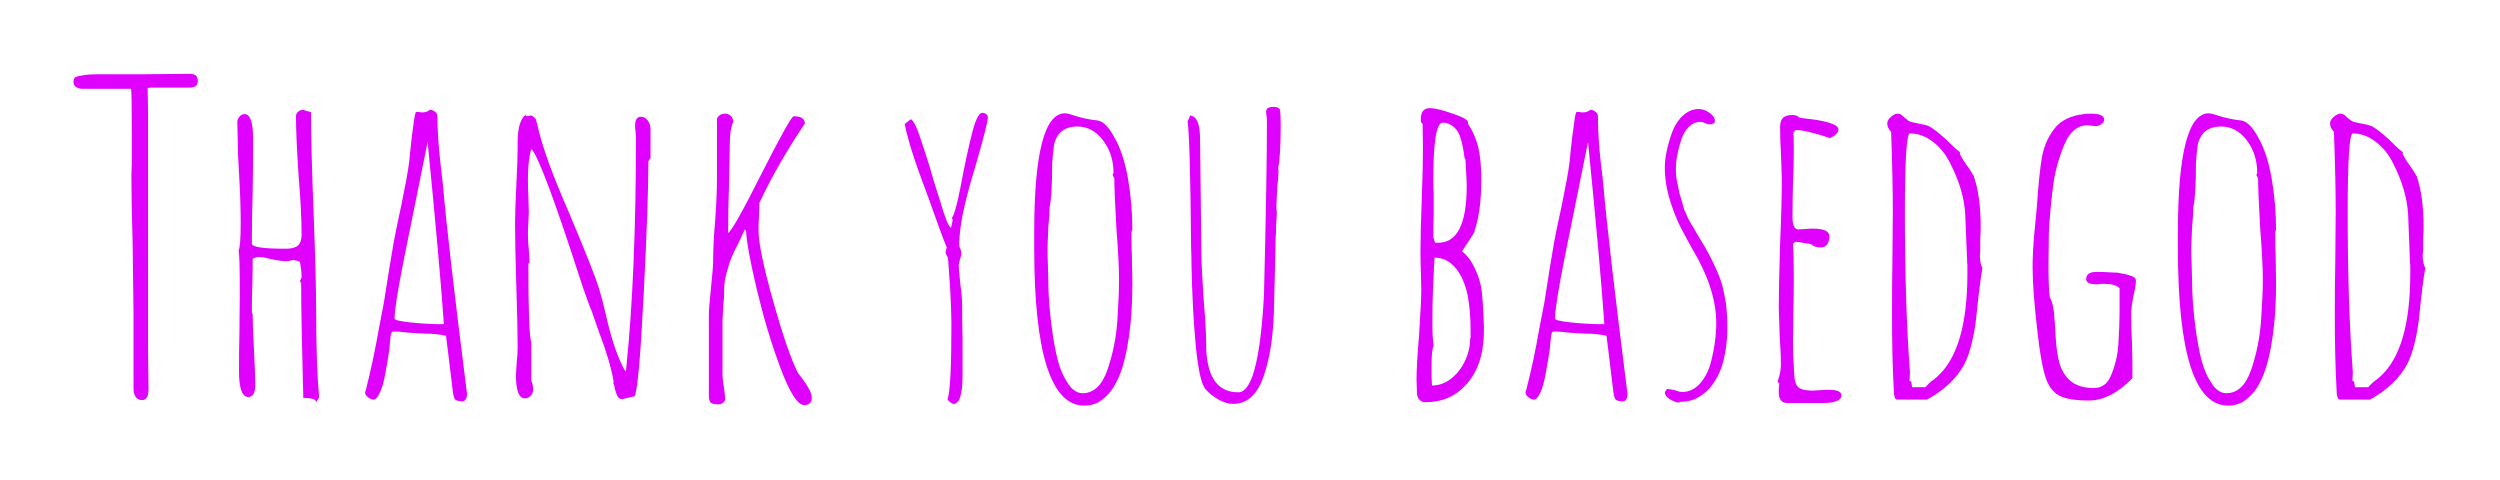 <svg baseProfile="tiny" height="53.755" version="1.2" viewBox="-7.991 3.494 279.927 53.755" width="279.927" xmlns="http://www.w3.org/2000/svg" xmlns:ev="http://www.w3.org/2001/xml-events" xmlns:xlink="http://www.w3.org/1999/xlink" pix_in_cm="2.799"><defs></defs><path auto-skeleton="false" d="M 7.92,48.29 Q 7.44,48.29 7.2,47.93 Q 6.96,47.57 6.96,47.04 L 6.96,47.04 L 6.96,42.77 L 6.96,38.5 L 6.86,30.82 Q 6.72,25.68 6.72,23.14 L 6.72,23.14 L 6.77,21.74 L 6.77,18.62 Q 6.77,13.44 6.67,13.44 L 6.67,13.44 L 1.25,13.44 Q 0.86,13.44 0.55,13.25 Q 0.24,13.06 0.24,12.72 L 0.24,12.72 Q 0.24,12.34 0.38,12.19 Q 0.53,12.05 1.15,11.95 L 1.15,11.95 Q 1.82,11.81 3.07,11.81 L 3.07,11.81 L 7.87,11.81 L 13.15,11.76 Q 13.73,11.76 13.94,11.95 Q 14.16,12.14 14.16,12.58 L 14.16,12.58 Q 14.16,13.3 13.25,13.3 L 13.25,13.3 L 11.09,13.3 L 8.98,13.3 L 8.54,13.34 L 8.59,16.13 L 8.59,19.87 L 8.59,39.36 L 8.59,43.34 L 8.64,46.9 L 8.64,46.99 Q 8.64,47.38 8.59,47.64 Q 8.54,47.9 8.4,48.05 L 8.4,48.05 Q 8.26,48.29 7.92,48.29 L 7.92,48.29" fill="#df01fd" id="letter-0-0" initial-ids="[]" rgb="false" skeleton="false" stroke="none" stroke-linecap="round" stroke-opacity="1" stroke-width="10" visible="true"></path><path auto-skeleton="false" d="M 27.41,48.53 Q 27.41,48.05 25.97,48.05 L 25.97,48.05 Q 25.73,39.17 25.73,35.18 L 25.73,35.18 L 25.58,34.99 L 25.78,34.56 Q 25.78,33.7 25.58,32.78 L 25.58,32.78 L 24.86,32.59 Q 24.43,32.74 23.9,32.74 L 23.9,32.74 Q 23.52,32.74 22.32,32.5 L 22.32,32.5 Q 21.5,32.26 20.83,32.26 L 20.83,32.26 L 20.3,32.45 Q 20.3,34.13 20.26,35.47 L 20.26,35.47 Q 20.21,36.82 20.21,38.5 L 20.21,38.5 L 20.3,38.69 Q 20.3,40.03 20.45,42.72 L 20.45,42.72 Q 20.59,45.36 20.59,46.7 L 20.59,46.7 Q 20.59,47.23 20.4,47.59 Q 20.21,47.95 19.82,47.95 L 19.82,47.95 Q 18.77,47.95 18.77,45.07 L 18.77,45.07 Q 18.77,42.62 18.82,40.66 L 18.82,40.66 L 18.86,36.29 Q 18.86,31.92 18.72,31.58 L 18.72,31.58 Q 18.96,31.1 18.96,28.42 L 18.96,28.42 Q 18.96,26.11 18.77,22.8 L 18.77,22.8 L 18.67,20.93 L 18.58,17.18 Q 18.58,16.85 18.82,16.56 Q 19.06,16.27 19.39,16.27 L 19.39,16.27 Q 20.35,16.27 20.35,19.06 L 20.35,19.06 Q 20.35,22.32 20.3,24.96 L 20.3,24.96 Q 20.21,27.6 20.21,30.77 L 20.21,30.77 Q 20.21,31.34 23.86,31.34 L 23.86,31.34 L 24.05,31.34 Q 24.96,31.34 25.37,30.98 Q 25.78,30.62 25.78,29.76 L 25.78,29.76 Q 25.78,27.22 25.44,23.14 L 25.44,23.14 Q 25.15,18.72 25.15,16.51 L 25.15,16.51 Q 25.15,16.22 25.39,16.01 Q 25.63,15.79 25.97,15.79 L 25.97,15.79 L 26.4,15.94 Q 26.74,15.98 26.83,16.08 L 26.83,16.08 Q 26.83,19.82 27.12,27.26 L 27.12,27.26 Q 27.41,34.75 27.41,38.5 L 27.41,38.5 Q 27.41,44.16 27.74,48.0 L 27.74,48.0 L 27.41,48.53 M 24.38,30.77 L 24.38,30.67 L 24.48,30.77 L 24.38,30.77" fill="#df01fd" id="letter-0-1" initial-ids="[]" rgb="false" skeleton="false" stroke="none" stroke-linecap="round" stroke-opacity="1" stroke-width="10" visible="true"></path><path auto-skeleton="false" d="M 179.95,48.58 Q 179.42,48.48 178.94,48.17 Q 178.46,47.86 178.42,47.42 L 178.42,47.42 L 178.66,47.04 Q 178.85,47.04 179.52,47.18 L 179.52,47.18 Q 180.05,47.38 180.38,47.38 L 180.38,47.38 Q 181.44,47.38 182.26,46.54 Q 183.07,45.7 183.5,44.35 L 183.5,44.35 Q 184.18,41.86 184.18,39.65 L 184.18,39.65 Q 184.18,36.34 182.16,32.54 L 182.16,32.54 Q 180.91,30.34 180.24,29.04 Q 179.57,27.74 179.04,26.06 L 179.04,26.06 Q 178.42,24.1 178.42,22.27 L 178.42,22.27 Q 178.42,20.54 179.28,18.19 L 179.28,18.19 Q 179.71,17.09 180.5,16.39 Q 181.3,15.7 182.21,15.7 L 182.21,15.7 Q 182.83,15.7 183.43,16.13 Q 184.03,16.56 184.03,17.04 L 184.03,17.04 Q 184.03,17.42 183.41,17.42 L 183.41,17.42 Q 183.22,17.42 182.93,17.28 L 182.93,17.28 Q 182.64,17.14 182.4,17.14 L 182.4,17.14 Q 181.68,17.14 181.1,17.71 Q 180.53,18.29 180.24,19.2 L 180.24,19.2 Q 179.66,20.98 179.66,22.46 L 179.66,22.46 Q 179.66,23.38 179.9,24.34 L 179.9,24.34 Q 179.95,24.62 180.0,24.82 Q 180.05,25.01 180.05,25.1 L 180.05,25.1 L 180.34,26.06 L 180.58,26.93 L 180.96,27.79 Q 181.1,28.13 181.27,28.39 Q 181.44,28.66 181.58,28.9 L 181.58,28.9 L 182.16,29.9 Q 182.35,30.19 182.98,31.27 Q 183.6,32.35 184.13,33.55 L 184.13,33.55 Q 184.61,34.56 184.85,35.45 Q 185.09,36.34 185.28,37.58 L 185.28,37.58 Q 185.42,38.78 185.42,40.22 L 185.42,40.22 Q 185.42,42.53 184.8,44.54 L 184.8,44.54 Q 183.94,46.94 182.3,47.9 L 182.3,47.9 Q 181.39,48.48 180.19,48.48 L 180.19,48.48 L 179.95,48.58 M 183.74,17.28 L 183.79,17.28 Q 183.79,17.23 183.74,17.23 L 183.74,17.23 L 183.74,17.28" fill="#df01fd" id="letter-0-10" initial-ids="[]" rgb="false" skeleton="false" stroke="none" stroke-linecap="round" stroke-opacity="1" stroke-width="10" visible="true"></path><path auto-skeleton="false" d="M 192.14,48.62 Q 191.28,48.62 191.18,47.62 L 191.18,47.62 L 191.18,46.99 Q 191.23,46.75 191.23,46.42 L 191.23,46.42 L 191.04,46.22 Q 191.42,45.22 191.42,44.26 L 191.42,44.26 Q 191.42,43.15 191.28,41.09 L 191.28,41.09 L 191.18,37.92 Q 191.18,35.52 191.33,30.72 L 191.33,30.72 Q 191.52,26.45 191.52,23.47 L 191.52,23.47 L 191.42,20.59 Q 191.33,19.3 191.33,17.71 L 191.33,17.71 Q 191.33,16.99 191.66,16.68 Q 192.0,16.37 192.72,16.37 L 192.72,16.37 Q 193.2,16.37 193.49,16.66 L 193.49,16.66 Q 193.58,16.7 194.88,16.85 L 194.88,16.85 Q 196.08,16.99 196.94,17.28 L 196.94,17.28 Q 197.86,17.57 197.86,18.0 L 197.86,18.0 Q 197.86,18.48 196.94,18.96 L 196.94,18.96 Q 194.21,18.05 193.06,18.05 L 193.06,18.05 L 192.82,18.34 Q 192.86,18.77 192.86,20.4 L 192.86,20.4 Q 192.86,22.46 192.77,24.1 L 192.77,24.1 Q 192.72,25.78 192.72,27.84 L 192.72,27.84 Q 192.72,29.18 193.39,29.18 L 193.39,29.18 L 194.16,29.14 Q 194.54,29.09 194.98,29.09 L 194.98,29.09 Q 196.85,29.09 196.85,29.95 L 196.85,29.95 Q 196.85,30.48 196.61,30.84 Q 196.37,31.2 195.89,31.2 L 195.89,31.2 Q 195.17,31.2 194.78,30.82 L 194.78,30.82 L 193.25,30.58 L 193.01,30.58 L 192.77,30.82 L 192.77,30.96 Q 192.86,31.78 192.86,34.75 L 192.86,34.75 Q 192.86,36.62 192.82,38.16 L 192.82,38.16 L 192.77,41.57 Q 192.77,43.44 192.91,45.41 L 192.91,45.41 Q 192.96,46.51 193.39,46.87 Q 193.82,47.23 194.98,47.23 L 194.98,47.23 L 195.84,47.18 Q 196.27,47.14 196.8,47.14 L 196.8,47.14 Q 198.19,47.14 198.19,47.76 L 198.19,47.76 Q 198.19,48.62 196.08,48.62 L 196.08,48.62 L 192.14,48.62" fill="#df01fd" id="letter-0-11" initial-ids="[]" rgb="false" skeleton="false" stroke="none" stroke-linecap="round" stroke-opacity="1" stroke-width="10" visible="true"></path><path auto-skeleton="false" d="M 204.43,48.24 Q 204.05,48.24 204.05,46.94 L 204.05,46.94 Q 203.86,43.63 203.86,38.59 L 203.86,38.59 Q 203.86,35.42 203.9,32.93 L 203.9,32.93 L 203.95,27.26 Q 203.95,23.62 203.76,18.24 L 203.76,18.24 Q 203.33,17.86 203.33,17.28 L 203.33,17.28 Q 203.33,16.94 203.74,16.58 Q 204.14,16.22 204.48,16.22 L 204.48,16.22 Q 204.86,16.22 205.2,16.61 L 205.2,16.61 L 205.73,17.04 Q 206.02,17.18 206.83,17.33 L 206.83,17.33 Q 207.65,17.47 207.98,17.62 L 207.98,17.62 Q 208.7,18.0 209.9,19.1 L 209.9,19.1 Q 211.06,20.26 211.49,20.54 L 211.49,20.54 L 211.44,20.64 Q 211.49,20.93 212.16,21.89 L 212.16,21.89 Q 212.69,22.61 213.02,23.23 L 213.02,23.23 Q 213.79,25.44 213.79,28.94 L 213.79,28.94 Q 213.79,29.57 213.74,30.05 L 213.74,30.05 L 213.74,31.2 L 213.74,31.58 L 213.7,32.06 Q 213.7,32.98 213.98,33.5 L 213.98,33.5 Q 213.7,35.04 213.26,39.31 L 213.26,39.31 Q 213.12,40.56 212.78,41.95 Q 212.45,43.34 211.97,44.26 L 211.97,44.26 Q 210.72,46.61 207.79,48.24 L 207.79,48.24 L 204.43,48.24 M 206.11,46.85 L 207.6,46.85 Q 207.94,46.46 208.22,46.22 L 208.22,46.22 Q 208.22,46.22 208.56,45.98 L 208.56,45.98 L 208.94,45.65 Q 212.3,42.62 212.3,34.13 L 212.3,34.13 L 212.3,33.22 Q 212.26,32.83 212.26,32.4 L 212.26,32.4 L 212.06,27.55 Q 211.92,24.77 210.38,21.79 L 210.38,21.79 Q 209.66,20.3 208.44,19.37 Q 207.22,18.43 205.87,18.43 L 205.87,18.43 Q 205.3,18.43 205.3,27.31 L 205.3,27.31 Q 205.3,37.58 205.87,45.22 L 205.87,45.22 L 205.82,46.13 L 206.02,46.22 L 206.11,46.85" fill="#df01fd" id="letter-0-12" initial-ids="[]" rgb="false" skeleton="false" stroke="none" stroke-linecap="round" stroke-opacity="1" stroke-width="10" visible="true"></path><path auto-skeleton="false" d="M 225.89,48.34 Q 223.68,48.34 222.62,47.81 Q 221.57,47.28 221.06,45.77 Q 220.56,44.26 220.18,40.94 L 220.18,40.94 Q 219.6,36.1 219.6,33.41 L 219.6,33.41 Q 219.6,31.78 219.79,29.66 L 219.79,29.66 L 220.08,26.64 Q 220.32,23.04 220.63,21.19 Q 220.94,19.34 222.02,17.93 Q 223.1,16.51 225.36,16.27 L 225.36,16.27 Q 225.6,16.22 226.13,16.22 L 226.13,16.22 Q 227.62,16.22 227.62,16.9 L 227.62,16.9 Q 227.62,17.18 227.3,17.4 Q 226.99,17.62 226.66,17.62 L 226.66,17.62 L 226.18,17.57 L 225.74,17.52 Q 224.93,17.52 224.28,18.05 Q 223.63,18.58 223.2,19.58 L 223.2,19.58 Q 222.19,21.98 221.9,24.29 L 221.9,24.29 Q 221.52,27.31 221.42,29.57 L 221.42,29.57 L 221.38,33.26 Q 221.38,35.62 221.52,36.77 L 221.52,36.77 Q 221.86,37.3 221.98,38.38 Q 222.1,39.46 222.19,41.33 L 222.19,41.33 Q 222.29,43.01 222.62,44.18 Q 222.96,45.36 223.82,46.13 L 223.82,46.13 Q 224.78,46.94 226.46,46.94 L 226.46,46.94 Q 227.86,46.94 228.43,45.41 L 228.43,45.41 Q 229.1,43.78 229.2,42.05 L 229.2,42.05 Q 229.34,39.89 229.34,38.4 L 229.34,38.4 L 229.34,35.76 Q 228.86,35.28 227.66,35.28 L 227.66,35.28 L 227.28,35.28 Q 227.04,35.33 226.75,35.33 L 226.75,35.33 Q 225.6,35.33 225.6,34.75 L 225.6,34.75 Q 225.6,33.94 226.75,33.94 L 226.75,33.94 Q 227.57,33.94 228.1,33.98 L 228.1,33.98 L 229.15,34.03 Q 230.06,34.18 230.59,34.37 L 230.59,34.37 Q 231.17,34.56 231.17,34.9 L 231.17,34.9 Q 231.17,35.52 230.88,36.67 L 230.88,36.67 Q 230.64,38.02 230.64,38.5 L 230.64,38.5 Q 230.64,40.51 230.74,42.14 L 230.74,42.14 Q 230.78,43.82 230.78,45.84 L 230.78,45.84 Q 228.34,48.34 225.89,48.34 L 225.89,48.34" fill="#df01fd" id="letter-0-13" initial-ids="[]" rgb="false" skeleton="false" stroke="none" stroke-linecap="round" stroke-opacity="1" stroke-width="10" visible="true"></path><path auto-skeleton="false" d="M 241.49,48.91 Q 235.87,48.91 235.87,31.25 L 235.87,31.25 L 235.87,29.57 Q 235.87,16.18 239.33,16.18 L 239.33,16.18 Q 239.57,16.18 240.0,16.32 L 240.0,16.32 Q 241.54,16.85 243.02,16.99 L 243.02,16.99 Q 243.94,17.18 244.85,18.86 L 244.85,18.86 Q 245.86,20.59 246.36,23.42 Q 246.86,26.26 246.86,29.23 L 246.86,29.23 L 246.77,29.47 Q 246.77,31.06 246.82,32.3 L 246.82,32.3 L 246.86,35.18 Q 246.86,37.63 246.67,39.6 L 246.67,39.6 Q 246.38,42.58 245.71,44.74 L 245.71,44.74 Q 245.28,46.03 244.73,46.9 Q 244.18,47.76 243.36,48.34 L 243.36,48.34 Q 242.59,48.91 241.49,48.91 L 241.49,48.91 M 241.3,47.52 Q 243.17,47.52 244.08,44.88 L 244.08,44.88 Q 244.99,42.19 245.18,39.41 L 245.18,39.41 Q 245.38,36.53 245.38,34.8 L 245.38,34.8 Q 245.38,32.88 245.09,29.14 L 245.09,29.14 Q 244.85,24.96 244.85,23.47 L 244.85,23.47 L 244.66,23.09 L 244.75,22.85 Q 244.75,20.74 243.58,19.2 Q 242.4,17.66 240.72,17.66 L 240.72,17.66 Q 238.51,17.66 238.08,19.78 L 238.08,19.78 Q 237.98,20.5 237.89,21.84 L 237.89,21.84 Q 237.89,25.39 237.6,26.69 L 237.6,26.69 Q 237.6,27.41 237.46,28.94 L 237.46,28.94 L 237.36,31.2 Q 237.36,32.26 237.41,33.07 L 237.41,33.07 L 237.46,34.99 Q 237.46,37.25 237.84,40.18 L 237.84,40.18 Q 238.13,42.34 238.51,43.82 Q 238.9,45.31 239.62,46.37 L 239.62,46.37 Q 240.34,47.52 241.3,47.52 L 241.3,47.52" fill="#df01fd" id="letter-0-14" initial-ids="[]" rgb="false" skeleton="false" stroke="none" stroke-linecap="round" stroke-opacity="1" stroke-width="10" visible="true"></path><path auto-skeleton="false" d="M 254.02,48.24 Q 253.63,48.24 253.63,46.94 L 253.63,46.94 Q 253.44,43.63 253.44,38.59 L 253.44,38.59 Q 253.44,35.42 253.49,32.93 L 253.49,32.93 L 253.54,27.26 Q 253.54,23.62 253.34,18.24 L 253.34,18.24 Q 252.91,17.86 252.91,17.28 L 252.91,17.28 Q 252.91,16.94 253.32,16.58 Q 253.73,16.22 254.06,16.22 L 254.06,16.22 Q 254.45,16.22 254.78,16.61 L 254.78,16.61 L 255.31,17.04 Q 255.6,17.18 256.42,17.33 L 256.42,17.33 Q 257.23,17.47 257.57,17.62 L 257.57,17.62 Q 258.29,18.0 259.49,19.1 L 259.49,19.1 Q 260.64,20.26 261.07,20.54 L 261.07,20.54 L 261.02,20.64 Q 261.07,20.93 261.74,21.89 L 261.74,21.89 Q 262.27,22.61 262.61,23.23 L 262.61,23.23 Q 263.38,25.44 263.38,28.94 L 263.38,28.94 Q 263.38,29.57 263.33,30.05 L 263.33,30.05 L 263.33,31.2 L 263.33,31.58 L 263.28,32.06 Q 263.28,32.98 263.57,33.5 L 263.57,33.5 Q 263.28,35.04 262.85,39.31 L 262.85,39.31 Q 262.7,40.56 262.37,41.95 Q 262.03,43.34 261.55,44.26 L 261.55,44.26 Q 260.3,46.61 257.38,48.24 L 257.38,48.24 L 254.02,48.24 M 255.7,46.85 L 257.18,46.85 Q 257.52,46.46 257.81,46.22 L 257.81,46.22 Q 257.81,46.22 258.14,45.98 L 258.14,45.98 L 258.53,45.65 Q 261.89,42.62 261.89,34.13 L 261.89,34.13 L 261.89,33.22 Q 261.84,32.83 261.84,32.4 L 261.84,32.4 L 261.65,27.55 Q 261.5,24.77 259.97,21.79 L 259.97,21.79 Q 259.25,20.3 258.02,19.37 Q 256.8,18.43 255.46,18.43 L 255.46,18.43 Q 254.88,18.43 254.88,27.31 L 254.88,27.31 Q 254.88,37.58 255.46,45.22 L 255.46,45.22 L 255.41,46.13 L 255.6,46.22 L 255.7,46.85" fill="#df01fd" id="letter-0-15" initial-ids="[]" rgb="false" skeleton="false" stroke="none" stroke-linecap="round" stroke-opacity="1" stroke-width="10" visible="true"></path><path auto-skeleton="false" d="M 43.92,48.43 Q 43.2,48.43 43.01,48.26 Q 42.82,48.1 42.72,47.38 L 42.72,47.38 Q 42.29,43.87 42.19,43.01 L 42.19,43.01 L 41.95,41.09 Q 40.9,40.85 39.55,40.85 L 39.55,40.85 L 37.82,40.75 Q 36.67,40.61 36.14,40.61 L 36.14,40.61 Q 35.86,40.61 35.81,40.85 L 35.81,40.85 Q 35.81,40.99 35.76,40.99 L 35.76,40.99 L 35.66,41.95 Q 35.62,42.82 35.14,45.41 L 35.14,45.41 Q 34.9,46.7 34.56,47.42 L 34.56,47.42 Q 34.18,48.24 33.84,48.24 L 33.84,48.24 Q 33.55,48.24 33.22,47.98 Q 32.88,47.71 32.88,47.42 L 32.88,47.42 L 32.93,47.28 L 32.98,47.14 Q 33.84,43.73 34.42,40.37 L 34.42,40.37 L 34.99,37.39 L 35.57,33.74 Q 35.57,33.74 36.1,30.58 L 36.1,30.58 Q 36.34,29.28 36.96,26.4 L 36.96,26.4 Q 37.63,23.14 37.78,21.94 L 37.78,21.94 Q 37.82,21.79 37.97,20.16 L 37.97,20.16 Q 38.16,18.34 38.3,17.47 L 38.3,17.47 Q 38.45,16.22 38.59,16.03 L 38.59,16.03 L 38.93,16.03 Q 39.07,16.08 39.26,16.08 L 39.26,16.08 Q 39.84,16.08 40.13,15.79 L 40.13,15.79 Q 40.46,15.79 40.73,16.01 Q 40.99,16.22 40.99,16.51 L 40.99,16.51 Q 40.99,18.82 41.33,21.79 L 41.33,21.79 Q 41.52,23.33 41.62,24.34 L 41.62,24.34 Q 42.14,30.53 44.3,47.57 L 44.3,47.57 L 44.3,47.71 Q 44.3,48.19 43.92,48.43 L 43.92,48.43 M 41.23,39.79 L 41.71,39.79 Q 41.23,32.88 39.89,19.39 L 39.89,19.39 L 37.3,32.21 Q 36.19,37.73 36.19,39.17 L 36.19,39.17 Q 36.19,39.41 38.02,39.6 Q 39.84,39.79 41.23,39.79 L 41.23,39.79" fill="#df01fd" id="letter-0-2" initial-ids="[]" rgb="false" skeleton="false" stroke="none" stroke-linecap="round" stroke-opacity="1" stroke-width="10" visible="true"></path><path auto-skeleton="false" d="M 61.73,48.19 Q 61.34,48.19 61.18,47.9 Q 61.01,47.62 60.86,47.04 L 60.86,47.04 Q 60.82,46.66 60.67,46.37 L 60.67,46.37 L 60.72,46.22 Q 60.34,43.97 59.09,40.7 L 59.09,40.7 L 58.22,38.21 Q 58.13,38.11 57.31,35.76 L 57.31,35.76 L 56.93,34.61 Q 52.61,21.26 51.5,20.16 L 51.5,20.16 Q 51.12,21.46 51.12,23.52 L 51.12,23.52 Q 51.12,24.62 51.17,25.44 L 51.17,25.44 L 51.22,27.31 L 51.17,28.46 Q 51.12,28.99 51.12,29.62 L 51.12,29.62 Q 51.12,30.67 51.22,31.44 L 51.22,31.44 Q 51.31,32.98 51.31,32.98 L 51.31,32.98 L 51.17,32.98 Q 51.17,40.99 51.5,41.81 L 51.5,41.81 L 51.5,46.13 Q 51.7,46.51 51.7,47.14 L 51.7,47.14 Q 51.7,47.52 51.43,47.81 Q 51.17,48.1 50.78,48.1 L 50.78,48.1 Q 49.78,48.1 49.78,45.5 L 49.78,45.5 L 49.87,43.97 Q 49.97,43.25 49.97,42.38 L 49.97,42.38 Q 49.97,40.08 49.82,35.47 L 49.82,35.47 Q 49.68,30.86 49.68,28.56 L 49.68,28.56 Q 49.68,27.17 49.82,24.29 L 49.82,24.29 Q 49.97,21.46 49.97,20.06 L 49.97,20.06 L 49.97,19.44 Q 49.97,17.09 50.83,16.37 L 50.83,16.37 L 50.98,16.51 L 51.46,16.42 Q 51.65,16.46 51.89,16.7 L 51.89,16.7 Q 52.08,16.9 52.08,17.14 L 52.08,17.14 L 52.18,17.42 Q 52.18,17.52 52.2,17.59 Q 52.22,17.66 52.22,17.66 L 52.22,17.66 Q 52.99,21.07 55.68,27.22 L 55.68,27.22 Q 58.42,33.7 59.09,35.81 L 59.09,35.81 Q 59.57,37.49 59.86,38.78 L 59.86,38.78 Q 60.77,42.86 62.02,45.07 L 62.02,45.07 L 62.11,44.93 Q 63.22,34.27 63.22,18.77 L 63.22,18.77 L 63.17,18.19 Q 63.12,17.95 63.12,17.57 L 63.12,17.57 Q 63.12,16.56 63.79,16.56 L 63.79,16.56 Q 64.22,16.56 64.54,16.99 Q 64.85,17.42 64.85,17.95 L 64.85,17.95 L 64.85,21.17 L 64.61,21.55 Q 64.61,26.11 64.08,36.53 Q 63.55,46.94 63.07,47.86 L 63.07,47.86 L 62.26,48.05 L 62.26,48.1 L 62.21,48.05 L 61.73,48.19" fill="#df01fd" id="letter-0-3" initial-ids="[]" rgb="false" skeleton="false" stroke="none" stroke-linecap="round" stroke-opacity="1" stroke-width="10" visible="true"></path><path auto-skeleton="false" d="M 82.08,48.86 Q 80.93,48.86 79.34,44.54 L 79.34,44.54 Q 77.86,40.56 76.75,35.9 Q 75.65,31.25 75.55,29.38 L 75.55,29.38 L 75.41,29.18 L 74.69,30.72 Q 74.16,31.73 73.9,32.38 Q 73.63,33.02 73.39,33.98 L 73.39,33.98 Q 73.1,34.9 73.1,35.86 L 73.1,35.86 Q 73.1,36.82 73.01,37.58 L 73.01,37.58 L 72.91,39.31 L 72.91,45.46 Q 72.91,45.89 73.06,46.85 L 73.06,46.85 Q 73.2,47.71 73.2,48.19 L 73.2,48.19 Q 73.2,48.43 72.96,48.6 Q 72.72,48.77 72.43,48.77 L 72.43,48.77 Q 71.81,48.77 71.59,48.58 Q 71.38,48.38 71.38,47.76 L 71.38,47.76 L 71.38,38.74 Q 71.38,37.97 71.62,35.71 L 71.62,35.71 Q 71.86,33.46 71.86,32.69 L 71.86,32.69 Q 71.86,30.67 72.1,28.03 L 72.1,28.03 Q 72.29,25.34 72.29,23.42 L 72.29,23.42 L 72.29,16.75 Q 72.58,16.22 73.2,16.22 L 73.2,16.22 Q 73.58,16.22 73.85,16.49 Q 74.11,16.75 74.11,17.14 L 74.11,17.14 Q 73.73,18.0 73.73,19.44 L 73.73,19.44 L 73.63,24.48 Q 73.54,26.78 73.54,29.57 L 73.54,29.57 Q 74.02,29.42 77.28,22.94 L 77.28,22.94 Q 80.54,16.51 80.88,16.51 L 80.88,16.51 Q 82.13,16.51 82.13,17.33 L 82.13,17.33 Q 79.06,21.89 77.04,26.21 L 77.04,26.21 L 76.99,27.74 Q 76.94,28.42 76.94,29.28 L 76.94,29.28 Q 76.94,31.39 78.58,37.2 Q 80.21,43.01 81.36,45.26 L 81.36,45.26 Q 81.89,45.98 81.98,46.08 L 81.98,46.08 Q 82.46,46.75 82.68,47.21 Q 82.9,47.66 82.9,48.14 L 82.9,48.14 Q 82.9,48.48 82.66,48.67 Q 82.42,48.86 82.08,48.86 L 82.08,48.86" fill="#df01fd" id="letter-0-4" initial-ids="[]" rgb="false" skeleton="false" stroke="none" stroke-linecap="round" stroke-opacity="1" stroke-width="10" visible="true"></path><path auto-skeleton="false" d="M 98.78,48.72 Q 98.64,48.72 98.4,48.53 Q 98.16,48.34 98.11,48.19 L 98.11,48.19 Q 98.54,47.04 98.54,39.79 L 98.54,39.79 Q 98.54,38.4 98.4,35.81 L 98.4,35.81 L 98.16,32.4 L 97.87,31.78 L 98.02,31.2 Q 97.73,30.53 97.15,28.94 Q 96.58,27.36 96.0,25.73 L 96.0,25.73 Q 94.27,21.17 93.74,19.15 L 93.74,19.15 Q 93.46,18.19 93.31,17.38 L 93.31,17.38 L 93.98,16.85 Q 94.46,16.94 95.38,19.92 L 95.38,19.92 Q 96.1,22.03 96.67,24.1 L 96.67,24.1 L 97.25,25.92 Q 98.11,28.9 98.5,28.99 L 98.5,28.99 L 98.69,28.13 L 98.59,27.89 Q 98.98,27.41 99.55,24.48 L 99.55,24.48 Q 100.18,21.12 100.75,18.82 L 100.75,18.82 Q 101.38,16.13 102.0,16.13 L 102.0,16.13 Q 102.24,16.13 102.43,16.27 Q 102.62,16.42 102.62,16.61 L 102.62,16.61 Q 102.62,17.33 101.18,22.27 L 101.18,22.27 Q 100.46,24.62 99.98,26.69 L 99.98,26.69 Q 99.41,29.14 99.41,31.06 L 99.41,31.06 Q 99.65,31.54 99.65,31.87 L 99.65,31.87 Q 99.65,32.11 99.5,32.54 L 99.5,32.54 Q 99.36,32.98 99.36,33.26 L 99.36,33.26 Q 99.36,33.5 99.55,35.42 L 99.55,35.42 Q 99.74,36.72 99.74,37.63 L 99.74,37.63 Q 99.74,39.74 99.79,41.42 L 99.79,41.42 L 99.79,45.26 L 99.79,45.46 Q 99.79,48.72 98.78,48.72 L 98.78,48.72" fill="#df01fd" id="letter-0-5" initial-ids="[]" rgb="false" skeleton="false" stroke="none" stroke-linecap="round" stroke-opacity="1" stroke-width="10" visible="true"></path><path auto-skeleton="false" d="M 113.42,48.91 Q 107.81,48.91 107.81,31.25 L 107.81,31.25 L 107.81,29.57 Q 107.81,16.18 111.26,16.18 L 111.26,16.18 Q 111.5,16.18 111.94,16.32 L 111.94,16.32 Q 113.47,16.85 114.96,16.99 L 114.96,16.99 Q 115.87,17.18 116.78,18.86 L 116.78,18.86 Q 117.79,20.59 118.3,23.42 Q 118.8,26.26 118.8,29.23 L 118.8,29.23 L 118.7,29.47 Q 118.7,31.06 118.75,32.3 L 118.75,32.3 L 118.8,35.18 Q 118.8,37.63 118.61,39.6 L 118.61,39.6 Q 118.32,42.58 117.65,44.74 L 117.65,44.74 Q 117.22,46.03 116.66,46.9 Q 116.11,47.76 115.3,48.34 L 115.3,48.34 Q 114.53,48.91 113.42,48.91 L 113.42,48.91 M 113.23,47.52 Q 115.1,47.52 116.02,44.88 L 116.02,44.88 Q 116.93,42.19 117.12,39.41 L 117.12,39.41 Q 117.31,36.53 117.31,34.8 L 117.31,34.8 Q 117.31,32.88 117.02,29.14 L 117.02,29.14 Q 116.78,24.96 116.78,23.47 L 116.78,23.47 L 116.59,23.09 L 116.69,22.85 Q 116.69,20.74 115.51,19.2 Q 114.34,17.66 112.66,17.66 L 112.66,17.66 Q 110.45,17.66 110.02,19.78 L 110.02,19.78 Q 109.92,20.5 109.82,21.84 L 109.82,21.84 Q 109.82,25.39 109.54,26.69 L 109.54,26.69 Q 109.54,27.41 109.39,28.94 L 109.39,28.94 L 109.3,31.2 Q 109.3,32.26 109.34,33.07 L 109.34,33.07 L 109.39,34.99 Q 109.39,37.25 109.78,40.18 L 109.78,40.18 Q 110.06,42.34 110.45,43.82 Q 110.83,45.31 111.55,46.37 L 111.55,46.37 Q 112.27,47.52 113.23,47.52 L 113.23,47.52" fill="#df01fd" id="letter-0-6" initial-ids="[]" rgb="false" skeleton="false" stroke="none" stroke-linecap="round" stroke-opacity="1" stroke-width="10" visible="true"></path><path auto-skeleton="false" d="M 130.08,48.72 Q 129.31,48.72 128.42,48.22 Q 127.54,47.71 126.96,47.04 L 126.96,47.04 Q 126.29,46.18 125.9,42.19 Q 125.52,38.21 125.42,33.07 L 125.42,33.07 Q 125.42,31.92 125.38,31.34 L 125.38,31.34 Q 125.28,19.3 124.99,17.09 L 124.99,17.09 L 125.28,16.42 Q 126.38,16.56 126.38,19.06 L 126.38,19.06 L 126.53,31.78 Q 126.53,33.12 126.77,36.86 L 126.77,36.86 Q 127.06,40.22 127.06,41.95 L 127.06,41.95 Q 127.06,47.42 130.66,47.42 L 130.66,47.42 Q 132.86,47.42 133.49,37.34 L 133.49,37.34 L 133.54,36.38 Q 133.87,23.18 133.87,16.85 L 133.87,16.85 L 133.82,16.42 Q 133.78,16.22 133.78,15.98 L 133.78,15.98 Q 133.78,15.46 134.59,15.46 L 134.59,15.46 Q 135.17,15.46 135.31,15.74 L 135.31,15.74 Q 135.41,16.22 135.41,17.42 L 135.41,17.42 Q 135.41,21.07 135.12,22.32 L 135.12,22.32 L 135.17,22.61 Q 135.17,23.23 135.02,24.53 L 135.02,24.53 L 134.93,26.45 L 134.93,26.93 Q 134.98,27.12 134.98,27.41 L 134.98,27.41 Q 134.88,28.56 134.88,29.62 L 134.88,29.62 Q 134.83,29.95 134.83,30.67 L 134.83,30.67 Q 134.74,35.23 134.64,38.59 L 134.64,38.59 Q 134.5,42.77 133.49,45.65 L 133.49,45.65 Q 132.43,48.72 130.08,48.72 L 130.08,48.72" fill="#df01fd" id="letter-0-7" initial-ids="[]" rgb="false" skeleton="false" stroke="none" stroke-linecap="round" stroke-opacity="1" stroke-width="10" visible="true"></path><path auto-skeleton="false" d="M 151.58,48.53 Q 151.2,48.53 150.94,48.24 Q 150.67,47.95 150.67,47.52 L 150.67,47.52 L 150.62,46.03 Q 150.62,44.3 150.91,40.94 L 150.91,40.94 Q 151.15,37.2 151.15,35.9 L 151.15,35.9 L 151.1,33.74 Q 151.06,32.78 151.06,31.63 L 151.06,31.63 Q 151.06,29.71 151.2,25.92 L 151.2,25.92 Q 151.34,22.03 151.34,20.16 L 151.34,20.16 L 151.3,17.38 L 151.1,17.14 L 151.1,16.85 Q 151.1,15.6 152.11,15.6 L 152.11,15.6 Q 152.88,15.6 154.63,16.2 Q 156.38,16.8 156.38,17.18 L 156.38,17.18 L 156.38,17.33 Q 157.25,18.72 157.56,20.11 Q 157.87,21.5 157.87,23.66 L 157.87,23.66 Q 157.87,27.17 157.1,29.38 L 157.1,29.38 L 157.15,29.38 Q 156.96,29.76 156.38,30.62 L 156.38,30.62 L 155.71,31.63 Q 156.58,32.3 157.18,33.6 Q 157.78,34.9 157.92,36.1 L 157.92,36.1 Q 157.97,36.53 158.02,37.15 Q 158.06,37.78 158.11,38.64 L 158.11,38.64 L 158.16,39.89 L 158.16,40.56 Q 158.16,45.17 155.28,47.38 L 155.28,47.38 Q 153.79,48.53 151.58,48.53 L 151.58,48.53 M 152.69,30.67 L 153.07,30.67 Q 156.24,30.67 156.24,24.29 L 156.24,24.29 Q 156.24,23.76 156.14,22.22 L 156.14,22.22 L 156.1,21.31 L 156.0,21.22 Q 155.81,19.63 155.47,18.72 L 155.47,18.72 Q 155.23,18.05 154.7,17.64 Q 154.18,17.23 153.55,17.23 L 153.55,17.23 Q 152.5,17.23 152.5,23.52 L 152.5,23.52 Q 152.5,24.72 152.54,25.15 L 152.54,25.15 L 152.54,26.11 L 152.54,27.74 Q 152.5,28.51 152.5,29.47 L 152.5,29.47 L 152.5,30.05 Q 152.5,30.05 152.59,30.34 L 152.59,30.34 L 152.69,30.67 M 152.35,46.66 Q 153.5,46.66 154.49,45.89 Q 155.47,45.12 156.05,43.9 Q 156.62,42.67 156.62,41.47 L 156.62,41.47 L 156.67,41.28 L 156.67,40.9 L 156.67,40.37 Q 156.67,38.35 156.34,36.53 L 156.34,36.53 Q 155.81,34.08 154.46,32.98 L 154.46,32.98 Q 153.7,32.35 152.64,32.35 L 152.64,32.35 Q 152.4,36.34 152.4,38.88 L 152.4,38.88 L 152.4,39.98 Q 152.4,41.38 152.54,42.19 L 152.54,42.19 Q 152.3,42.62 152.3,44.5 L 152.3,44.5 L 152.3,45.74 L 152.35,46.66" fill="#df01fd" id="letter-0-8" initial-ids="[]" rgb="false" skeleton="false" stroke="none" stroke-linecap="round" stroke-opacity="1" stroke-width="10" visible="true"></path><path auto-skeleton="false" d="M 173.86,48.43 Q 173.14,48.43 172.94,48.26 Q 172.75,48.1 172.66,47.38 L 172.66,47.38 Q 172.22,43.87 172.13,43.01 L 172.13,43.01 L 171.89,41.09 Q 170.83,40.85 169.49,40.85 L 169.49,40.85 L 167.76,40.75 Q 166.61,40.61 166.08,40.61 L 166.08,40.61 Q 165.79,40.61 165.74,40.85 L 165.74,40.85 Q 165.74,40.99 165.7,40.99 L 165.7,40.99 L 165.6,41.95 Q 165.55,42.82 165.07,45.41 L 165.07,45.41 Q 164.83,46.7 164.5,47.42 L 164.5,47.42 Q 164.11,48.24 163.78,48.24 L 163.78,48.24 Q 163.49,48.24 163.15,47.98 Q 162.82,47.71 162.82,47.42 L 162.82,47.42 L 162.86,47.28 L 162.91,47.14 Q 163.78,43.73 164.35,40.37 L 164.35,40.37 L 164.93,37.39 L 165.5,33.74 Q 165.5,33.74 166.03,30.58 L 166.03,30.58 Q 166.27,29.28 166.9,26.4 L 166.9,26.4 Q 167.57,23.14 167.71,21.94 L 167.71,21.94 Q 167.76,21.79 167.9,20.16 L 167.9,20.16 Q 168.1,18.34 168.24,17.47 L 168.24,17.47 Q 168.38,16.22 168.53,16.03 L 168.53,16.03 L 168.86,16.03 Q 169.01,16.08 169.2,16.08 L 169.2,16.08 Q 169.78,16.08 170.06,15.79 L 170.06,15.79 Q 170.4,15.79 170.66,16.01 Q 170.93,16.22 170.93,16.51 L 170.93,16.51 Q 170.93,18.82 171.26,21.79 L 171.26,21.79 Q 171.46,23.33 171.55,24.34 L 171.55,24.34 Q 172.08,30.53 174.24,47.57 L 174.24,47.57 L 174.24,47.71 Q 174.24,48.19 173.86,48.43 L 173.86,48.43 M 171.17,39.79 L 171.65,39.79 Q 171.17,32.88 169.82,19.39 L 169.82,19.39 L 167.23,32.21 Q 166.13,37.73 166.13,39.17 L 166.13,39.17 Q 166.13,39.41 167.95,39.6 Q 169.78,39.79 171.17,39.79 L 171.17,39.79" fill="#df01fd" id="letter-0-9" initial-ids="[]" rgb="false" skeleton="false" stroke="none" stroke-linecap="round" stroke-opacity="1" stroke-width="10" visible="true"></path></svg>